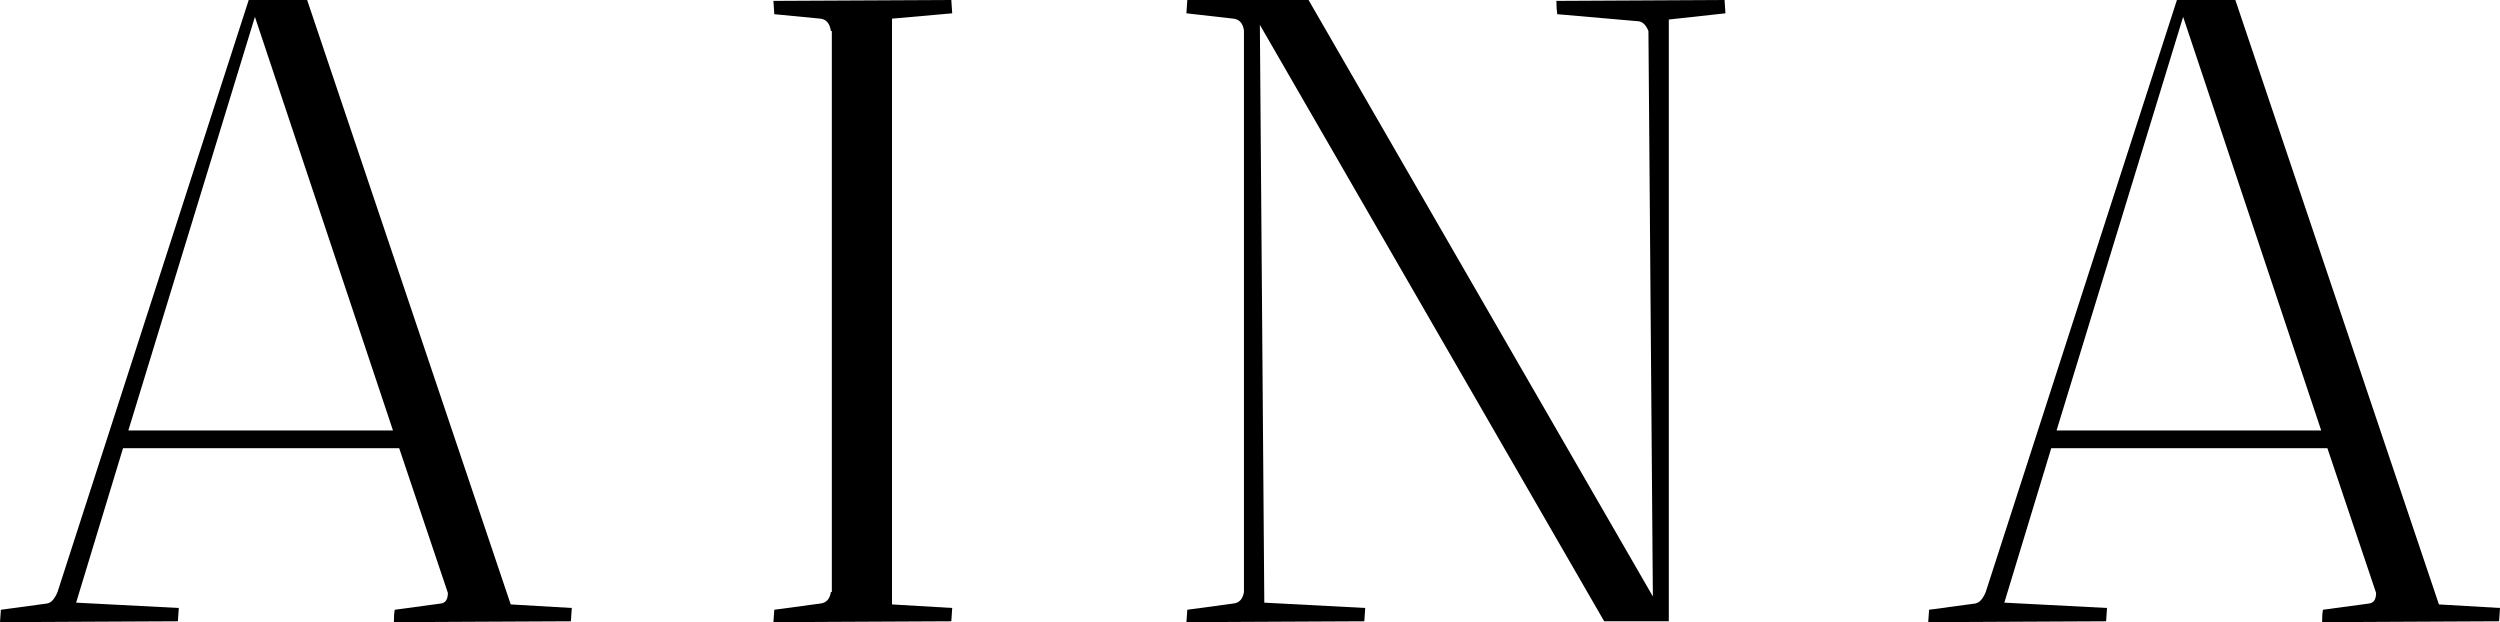 <?xml version="1.0" encoding="UTF-8"?> <svg xmlns="http://www.w3.org/2000/svg" width="221" height="55" viewBox="0 0 221 55" fill="none"> <path d="M0 55L0.078 53.902L4.147 53.352C4.512 53.3 4.825 52.96 5.086 52.332L21.987 0H27.151L45.147 53.431L50.546 53.745C50.546 53.797 50.52 54.189 50.467 54.922L34.819 55C34.819 54.529 34.845 54.163 34.897 53.902L38.965 53.352C39.383 53.3 39.592 52.986 39.592 52.411L35.288 39.622H10.876L6.729 53.274L15.805 53.745C15.805 53.797 15.779 54.189 15.727 54.922L0 55ZM22.534 1.491L11.345 38.053H34.74L22.534 1.491Z" fill="black"></path> <path d="M68.369 55L68.448 53.902L72.516 53.352C73.038 53.3 73.351 52.96 73.455 52.332H73.533V2.746H73.455C73.351 2.066 73.038 1.7 72.516 1.648L68.448 1.255L68.369 0.078L84.096 0C84.096 0.052 84.122 0.445 84.175 1.177L78.854 1.648V53.431L84.175 53.745C84.175 53.797 84.148 54.189 84.096 54.922L68.369 55Z" fill="black"></path> <path d="M104.879 1.177L104.957 0H115.676L146.113 52.725L145.722 2.746C145.513 2.223 145.226 1.935 144.861 1.883L137.663 1.255C137.611 0.942 137.585 0.549 137.585 0.078L152.451 0C152.451 0.052 152.477 0.445 152.529 1.177L147.522 1.726V54.922H141.81L111.373 2.197L111.764 53.274L120.684 53.745C120.684 53.797 120.658 54.189 120.606 54.922L104.879 55L104.957 53.902L109.026 53.352C109.547 53.3 109.86 52.96 109.965 52.332V2.668C109.86 2.04 109.547 1.7 109.026 1.648L104.879 1.177Z" fill="black"></path> <path d="M170.454 55L170.533 53.902L174.601 53.352C174.966 53.3 175.279 52.96 175.54 52.332L192.441 0H197.605L215.601 53.431L221 53.745C221 53.797 220.974 54.189 220.922 54.922L205.273 55C205.273 54.529 205.299 54.163 205.351 53.902L209.42 53.352C209.837 53.3 210.046 52.986 210.046 52.411L205.742 39.622H181.33L177.183 53.274L186.26 53.745C186.26 53.797 186.234 54.189 186.181 54.922L170.454 55ZM192.989 1.491L181.8 38.053H205.195L192.989 1.491Z" fill="black"></path> </svg> 